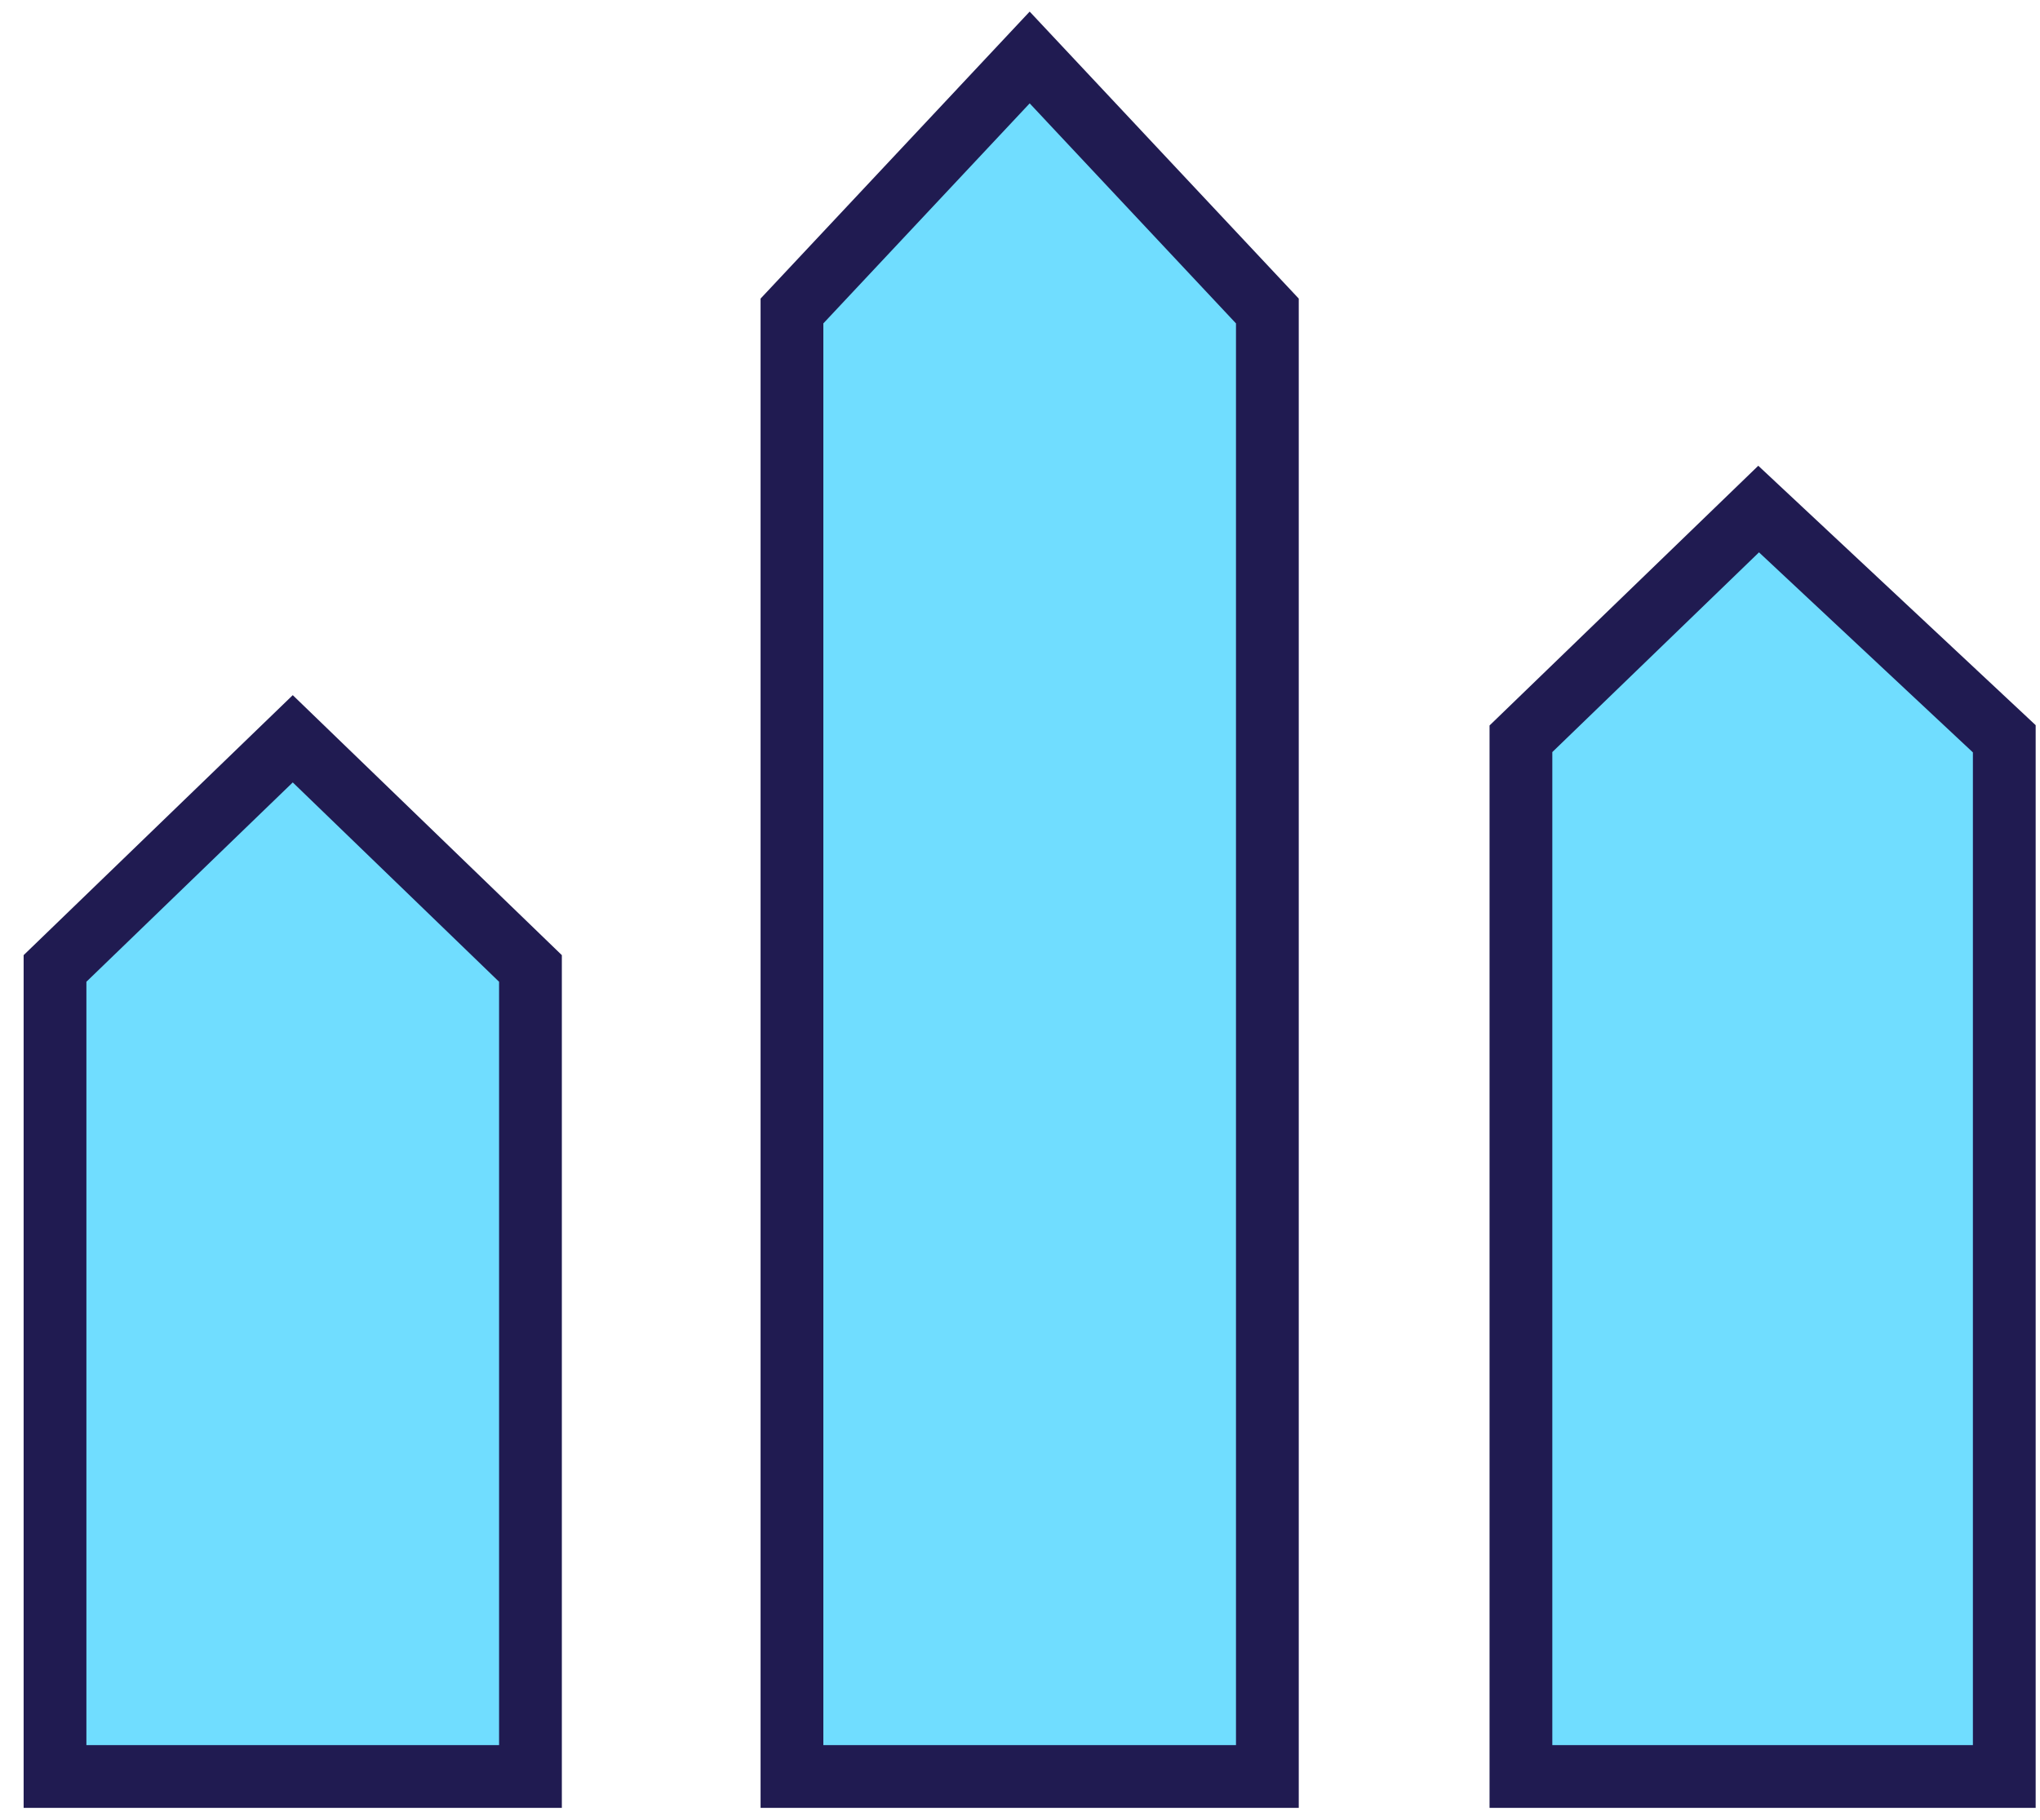 <?xml version="1.0" encoding="UTF-8"?> <svg xmlns="http://www.w3.org/2000/svg" width="65" height="58" viewBox="0 0 65 58" fill="none"><path d="M1.753 30.866V56.62H16.902V30.866L9.328 23.546L1.753 30.866Z" fill="#70DDFF"></path><path d="M25.234 9.912V56.62H40.382V9.912L32.808 1.832L25.234 9.912Z" fill="#70DDFF"></path><path d="M48.461 23.546V56.62H63.862V23.546L56.035 16.224L48.461 23.546Z" fill="#70DDFF"></path><path d="M1.753 30.866V56.62H16.902V30.866L9.328 23.546L1.753 30.866Z" stroke="#201B51" stroke-width="2"></path><path d="M25.234 9.912V56.62H40.382V9.912L32.808 1.832L25.234 9.912Z" stroke="#201B51" stroke-width="2"></path><path d="M48.461 23.546V56.62H63.862V23.546L56.035 16.224L48.461 23.546Z" stroke="#201B51" stroke-width="2"></path></svg> 